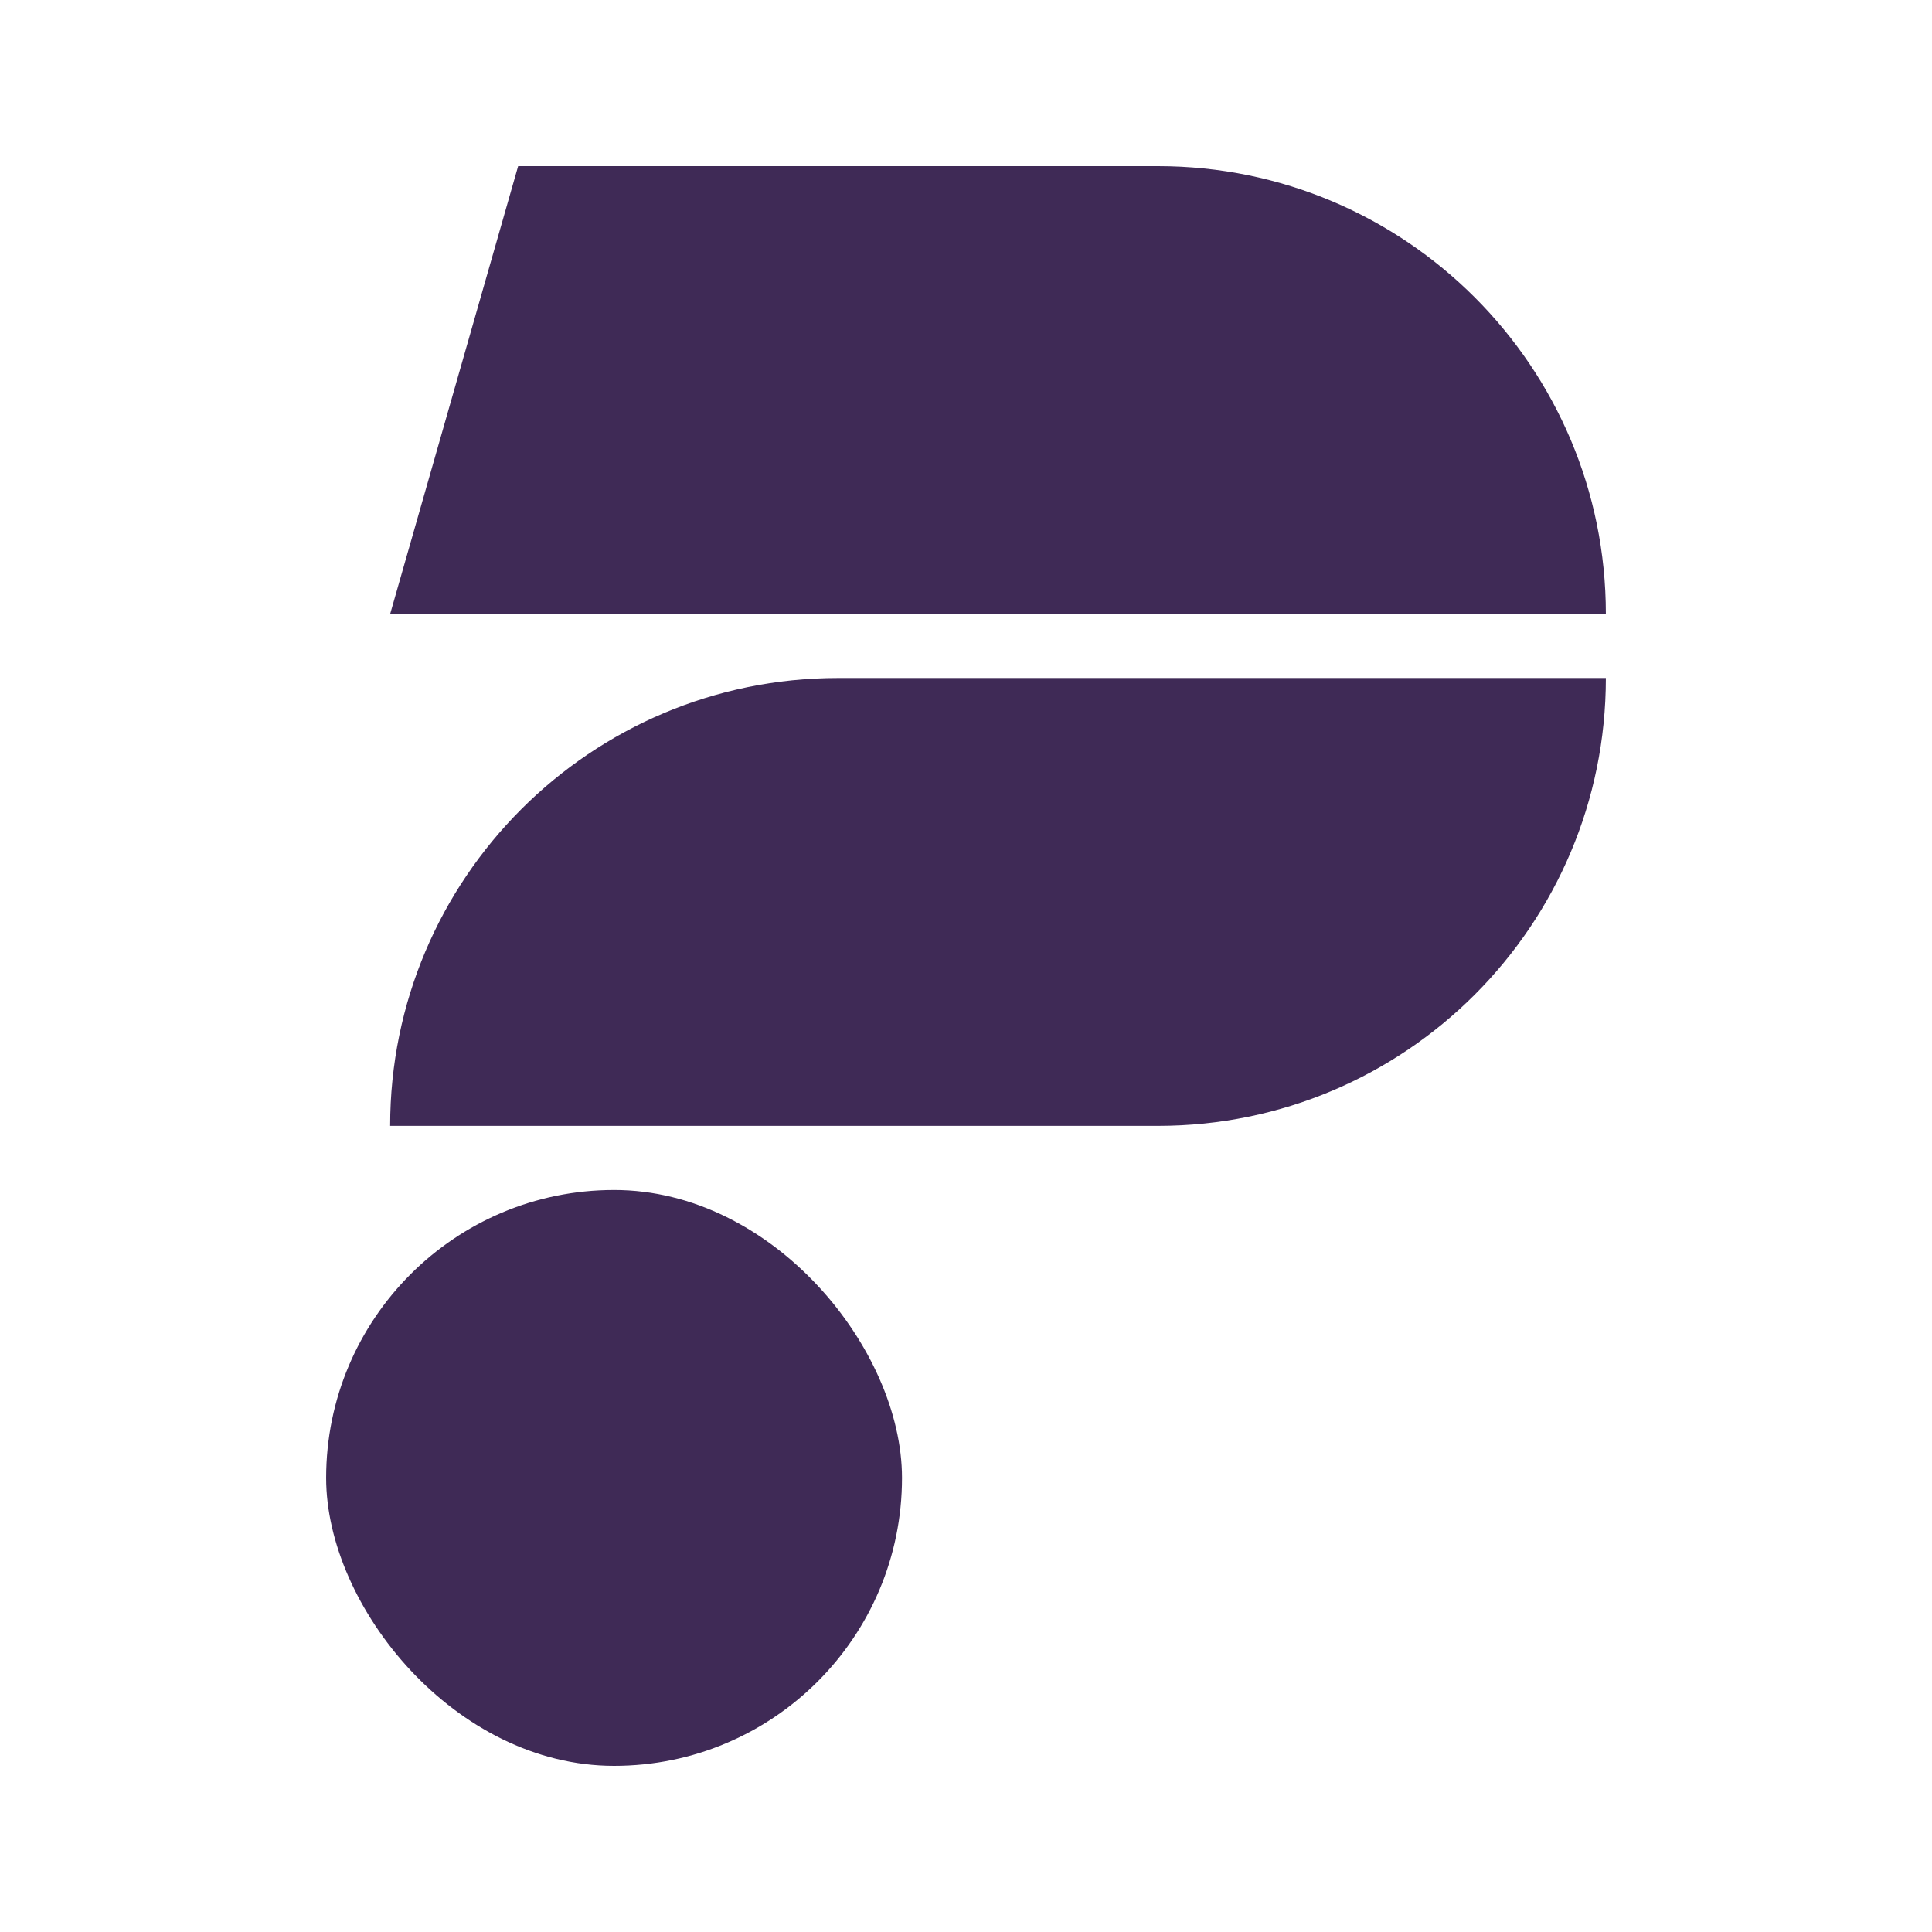 <?xml version="1.0" encoding="UTF-8"?><svg id="Layer_1" xmlns="http://www.w3.org/2000/svg" viewBox="0 0 16 16"><defs><style>.cls-1{fill:#3f2a56;}</style></defs><path class="cls-1" d="M9.59,1.376H4.291l-1.06,3.709H13.299c0-2.049-1.661-3.709-3.709-3.709Z"/><path class="cls-1" d="M13.299,5.615H6.94c-2.049,0-3.709,1.661-3.709,3.709h6.359c2.049,0,3.709-1.661,3.709-3.709h0Z"/><rect class="cls-1" x="2.701" y="9.855" width="4.769" height="4.769" rx="2.385" ry="2.385"/></svg>